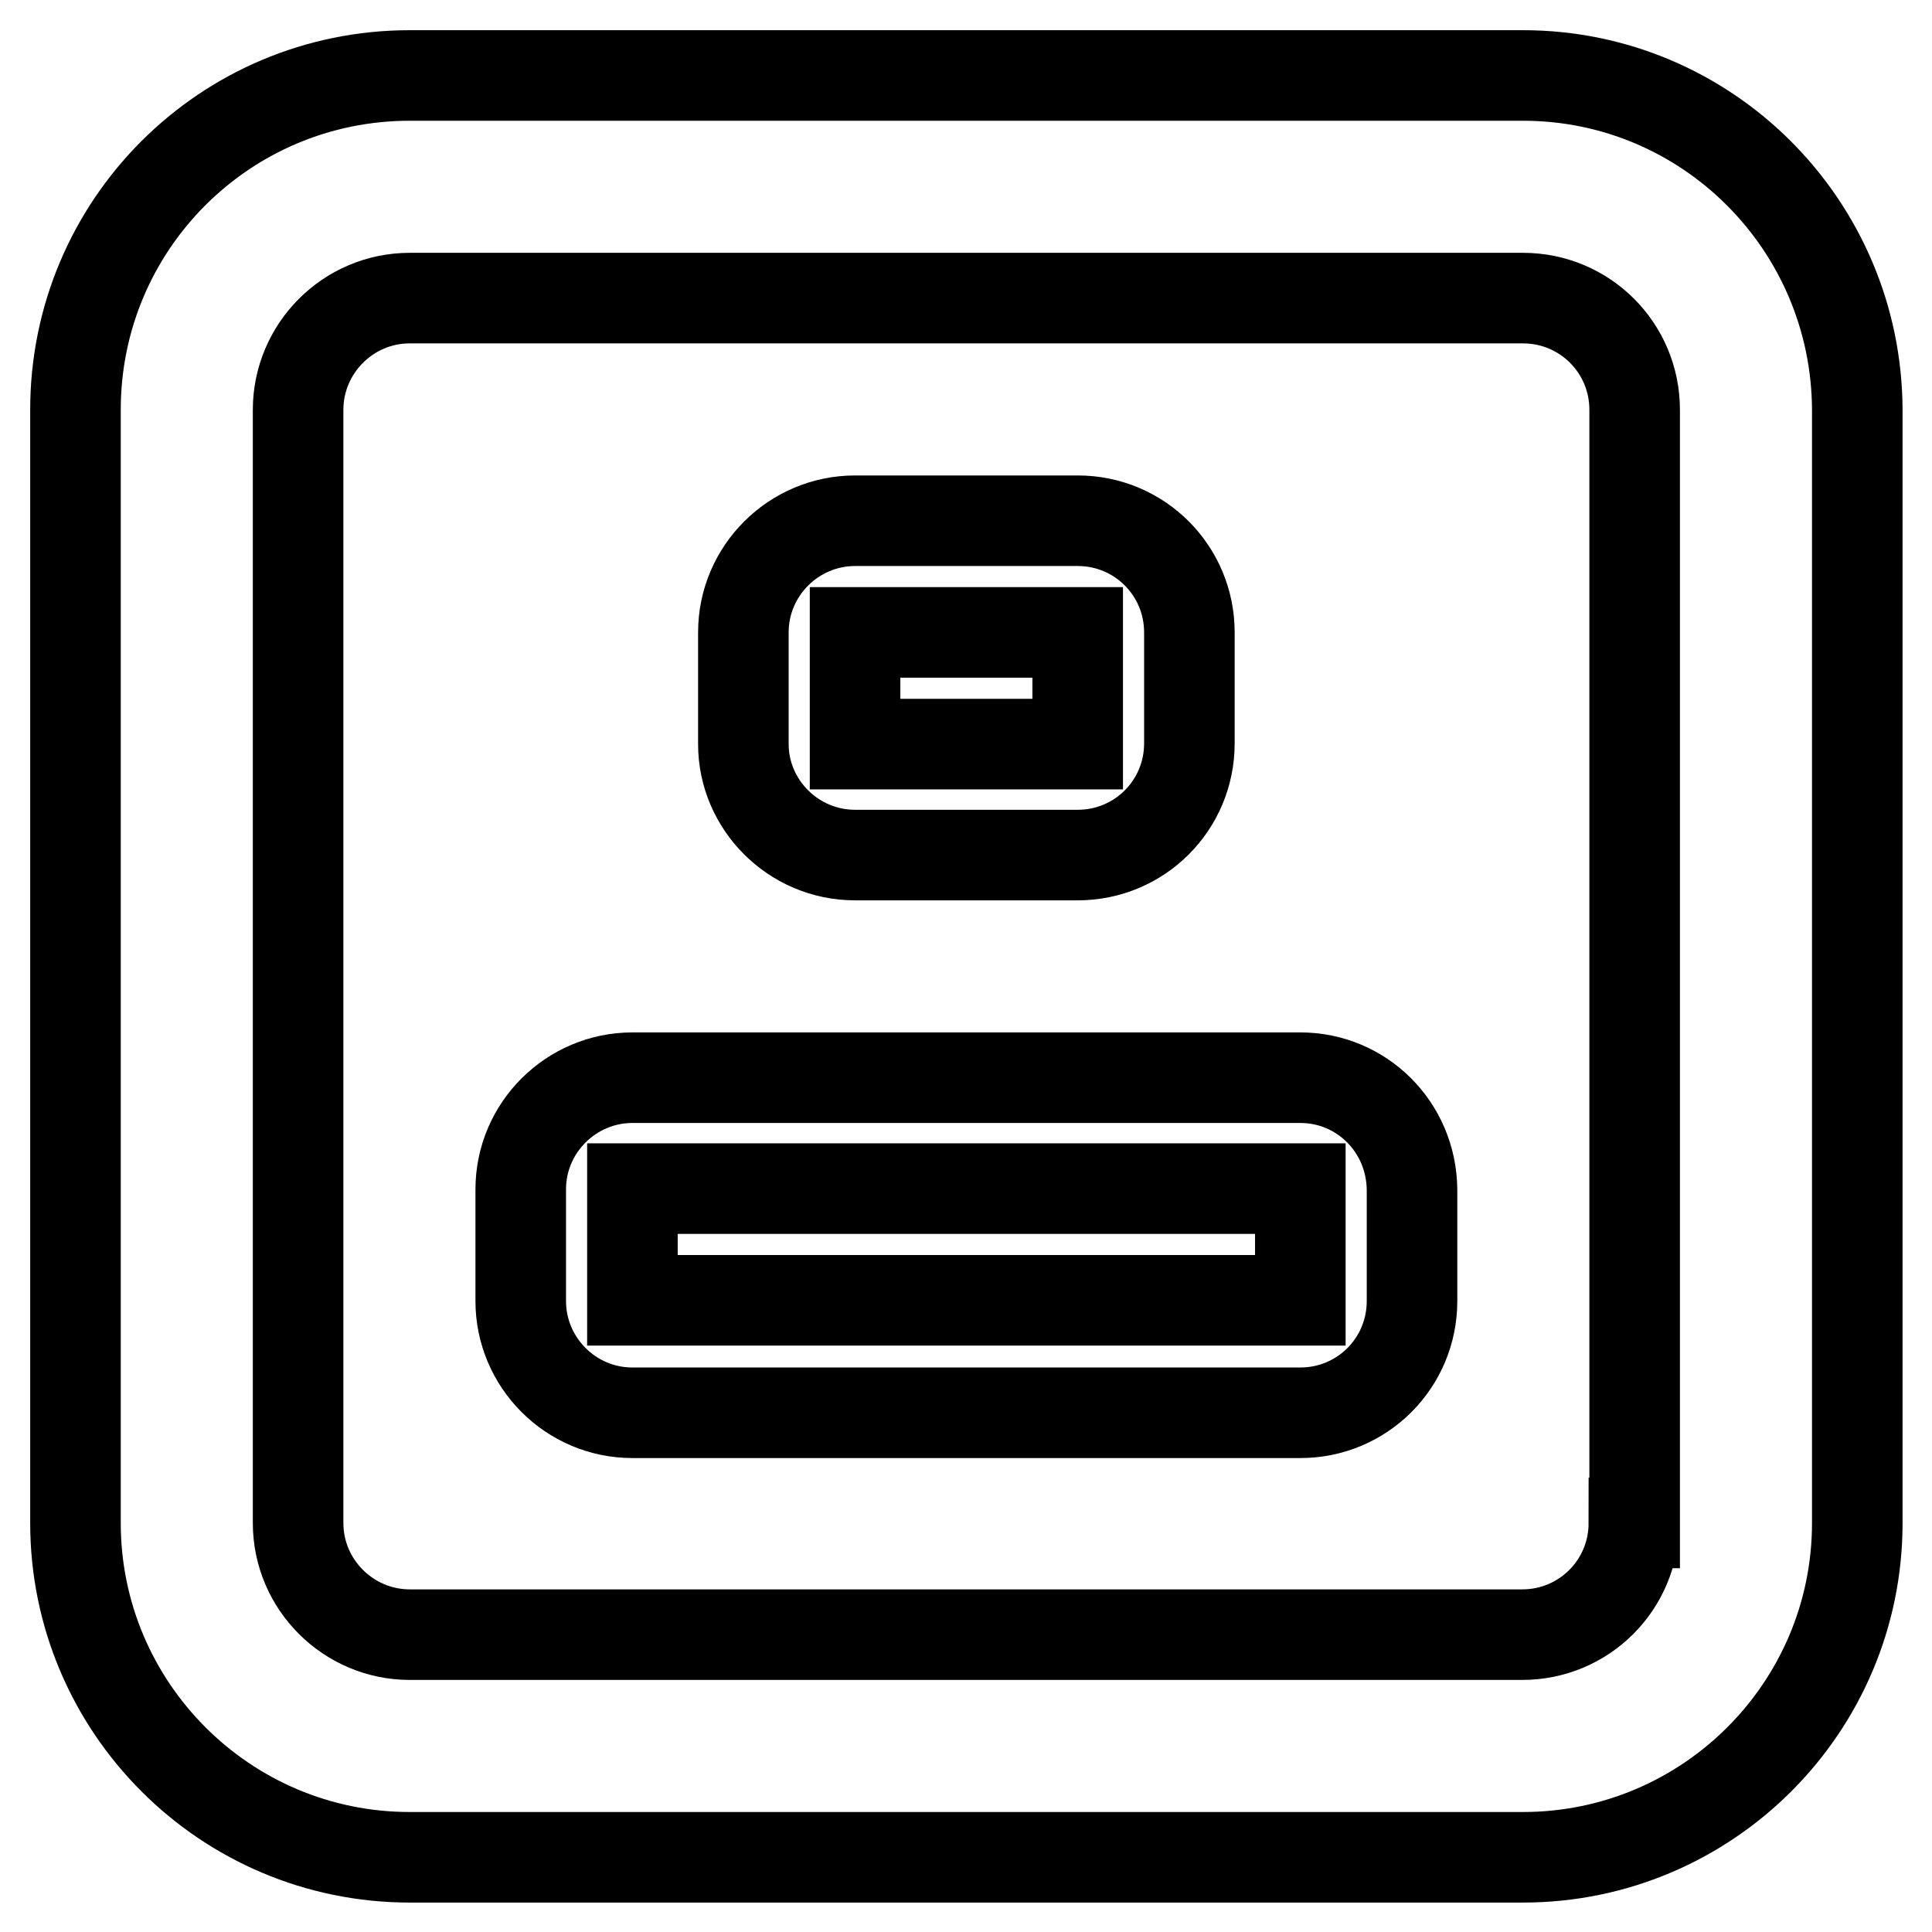 <?xml version="1.0" encoding="utf-8"?>
<!-- Svg Vector Icons : http://www.onlinewebfonts.com/icon -->
<!DOCTYPE svg PUBLIC "-//W3C//DTD SVG 1.1//EN" "http://www.w3.org/Graphics/SVG/1.1/DTD/svg11.dtd">
<svg version="1.1" xmlns="http://www.w3.org/2000/svg" xmlns:xlink="http://www.w3.org/1999/xlink" x="0px" y="0px" viewBox="0 0 256 256" enable-background="new 0 0 256 256" xml:space="preserve">
<g> <path stroke-width="12" fill-opacity="0" stroke="#000000"  d="M201.8,10H54.3C29.8,10,10,29.8,10,54.3v147.5c0,24.4,19.8,44.3,44.3,44.3h147.5 c24.4,0,44.3-19.8,44.3-44.3V54.3C246,29.8,226.2,10,201.8,10z M216.5,201.8c0,8.2-6.6,14.8-14.8,14.8H54.3 c-8.1,0-14.8-6.6-14.8-14.8V54.3c0-8.1,6.6-14.8,14.8-14.8h147.5c8.2,0,14.8,6.6,14.8,14.8V201.8z M113.3,113.3h29.5 c8.2,0,14.8-6.6,14.8-14.8V83.8c0-8.2-6.6-14.8-14.8-14.8h-29.5c-8.1,0-14.8,6.6-14.8,14.8v14.8 C98.5,106.6,105.1,113.3,113.3,113.3z M113.3,83.8h29.5v14.8h-29.5V83.8z M172.3,142.8H83.8c-8.1,0-14.8,6.6-14.8,14.8v14.8 c0,8.1,6.6,14.8,14.8,14.8h88.5c8.2,0,14.8-6.6,14.8-14.8v-14.8C187,149.3,180.4,142.8,172.3,142.8z M172.3,172.3H83.8v-14.8h88.5 V172.3z"/></g>
</svg>
